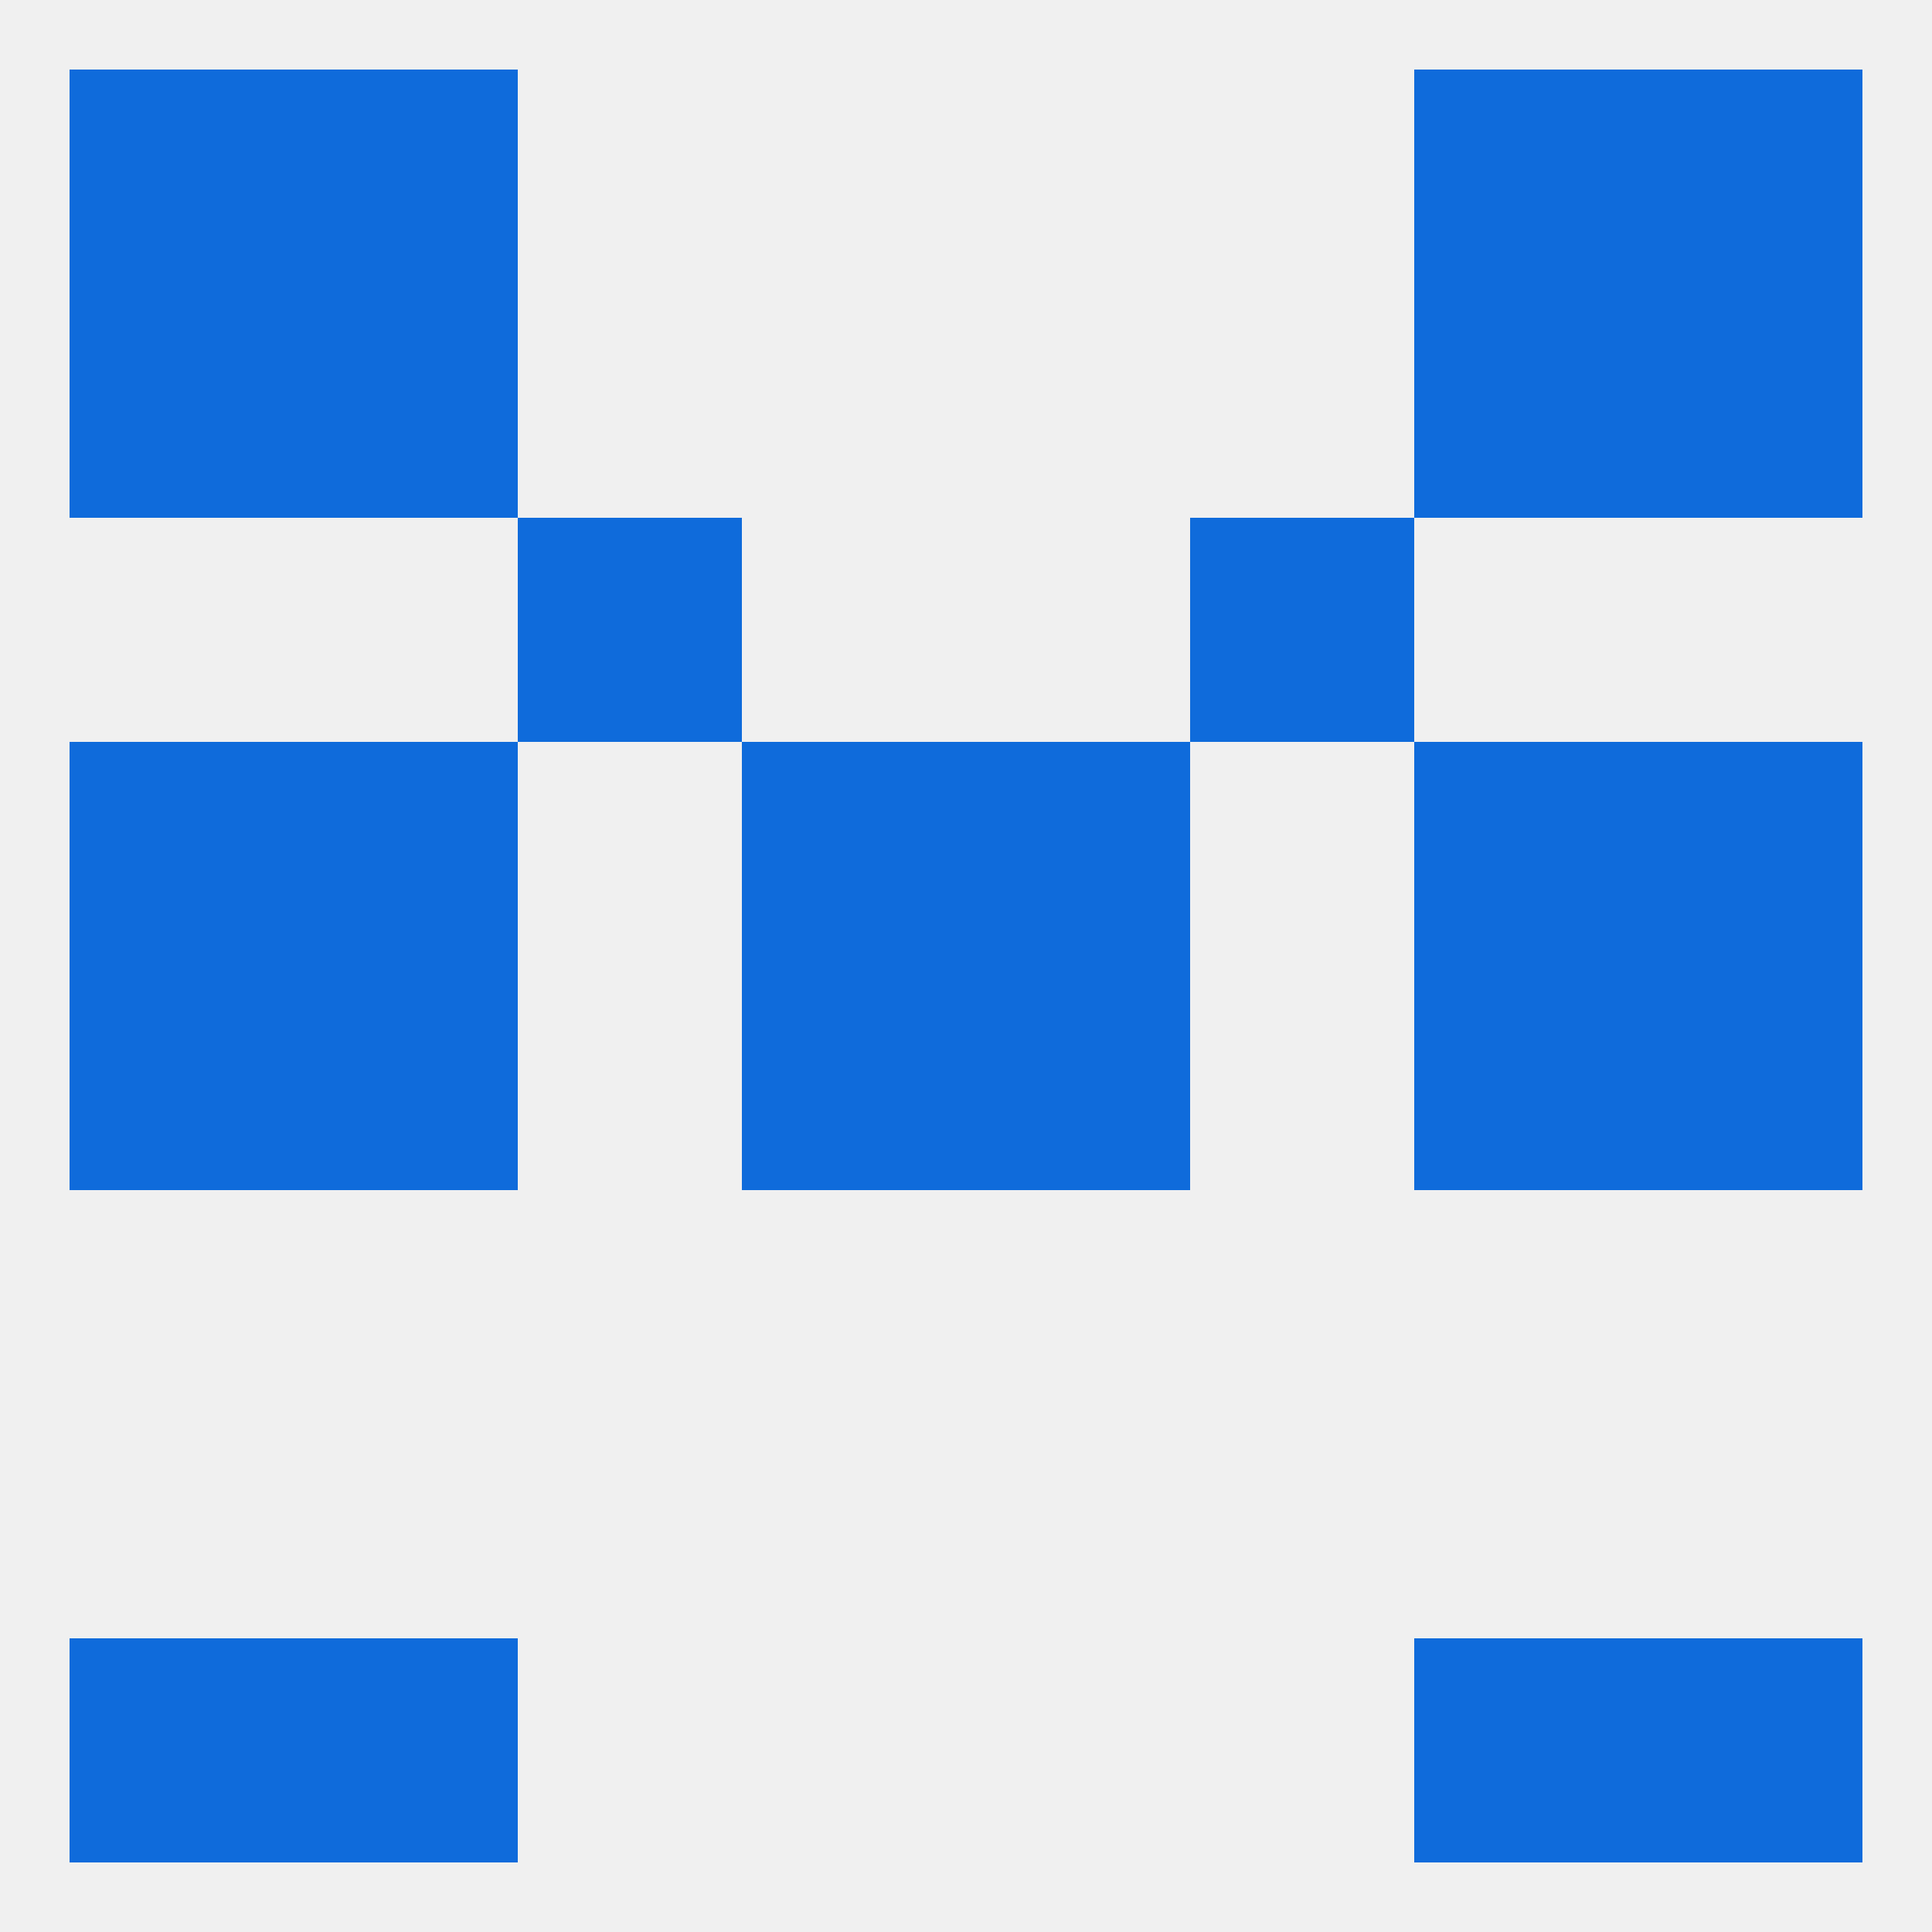 
<!--   <?xml version="1.0"?> -->
<svg version="1.1" baseprofile="full" xmlns="http://www.w3.org/2000/svg" xmlns:xlink="http://www.w3.org/1999/xlink" xmlns:ev="http://www.w3.org/2001/xml-events" width="250" height="250" viewBox="0 0 250 250" >
	<rect width="100%" height="100%" fill="rgba(240,240,240,255)"/>

	<rect x="67" y="67" width="29" height="29" fill="rgba(15,107,219,255)"/>
	<rect x="154" y="67" width="29" height="29" fill="rgba(15,107,219,255)"/>
	<rect x="212" y="9" width="29" height="29" fill="rgba(15,107,219,255)"/>
	<rect x="38" y="9" width="29" height="29" fill="rgba(15,107,219,255)"/>
	<rect x="183" y="9" width="29" height="29" fill="rgba(15,107,219,255)"/>
	<rect x="9" y="9" width="29" height="29" fill="rgba(15,107,219,255)"/>
	<rect x="9" y="212" width="29" height="29" fill="rgba(15,107,219,255)"/>
	<rect x="212" y="212" width="29" height="29" fill="rgba(15,107,219,255)"/>
	<rect x="38" y="212" width="29" height="29" fill="rgba(15,107,219,255)"/>
	<rect x="183" y="212" width="29" height="29" fill="rgba(15,107,219,255)"/>
	<rect x="96" y="125" width="29" height="29" fill="rgba(15,107,219,255)"/>
	<rect x="125" y="125" width="29" height="29" fill="rgba(15,107,219,255)"/>
	<rect x="38" y="125" width="29" height="29" fill="rgba(15,107,219,255)"/>
	<rect x="183" y="125" width="29" height="29" fill="rgba(15,107,219,255)"/>
	<rect x="9" y="125" width="29" height="29" fill="rgba(15,107,219,255)"/>
	<rect x="212" y="125" width="29" height="29" fill="rgba(15,107,219,255)"/>
	<rect x="9" y="96" width="29" height="29" fill="rgba(15,107,219,255)"/>
	<rect x="212" y="96" width="29" height="29" fill="rgba(15,107,219,255)"/>
	<rect x="38" y="96" width="29" height="29" fill="rgba(15,107,219,255)"/>
	<rect x="183" y="96" width="29" height="29" fill="rgba(15,107,219,255)"/>
	<rect x="96" y="96" width="29" height="29" fill="rgba(15,107,219,255)"/>
	<rect x="125" y="96" width="29" height="29" fill="rgba(15,107,219,255)"/>
	<rect x="212" y="38" width="29" height="29" fill="rgba(15,107,219,255)"/>
	<rect x="38" y="38" width="29" height="29" fill="rgba(15,107,219,255)"/>
	<rect x="183" y="38" width="29" height="29" fill="rgba(15,107,219,255)"/>
	<rect x="9" y="38" width="29" height="29" fill="rgba(15,107,219,255)"/>
</svg>